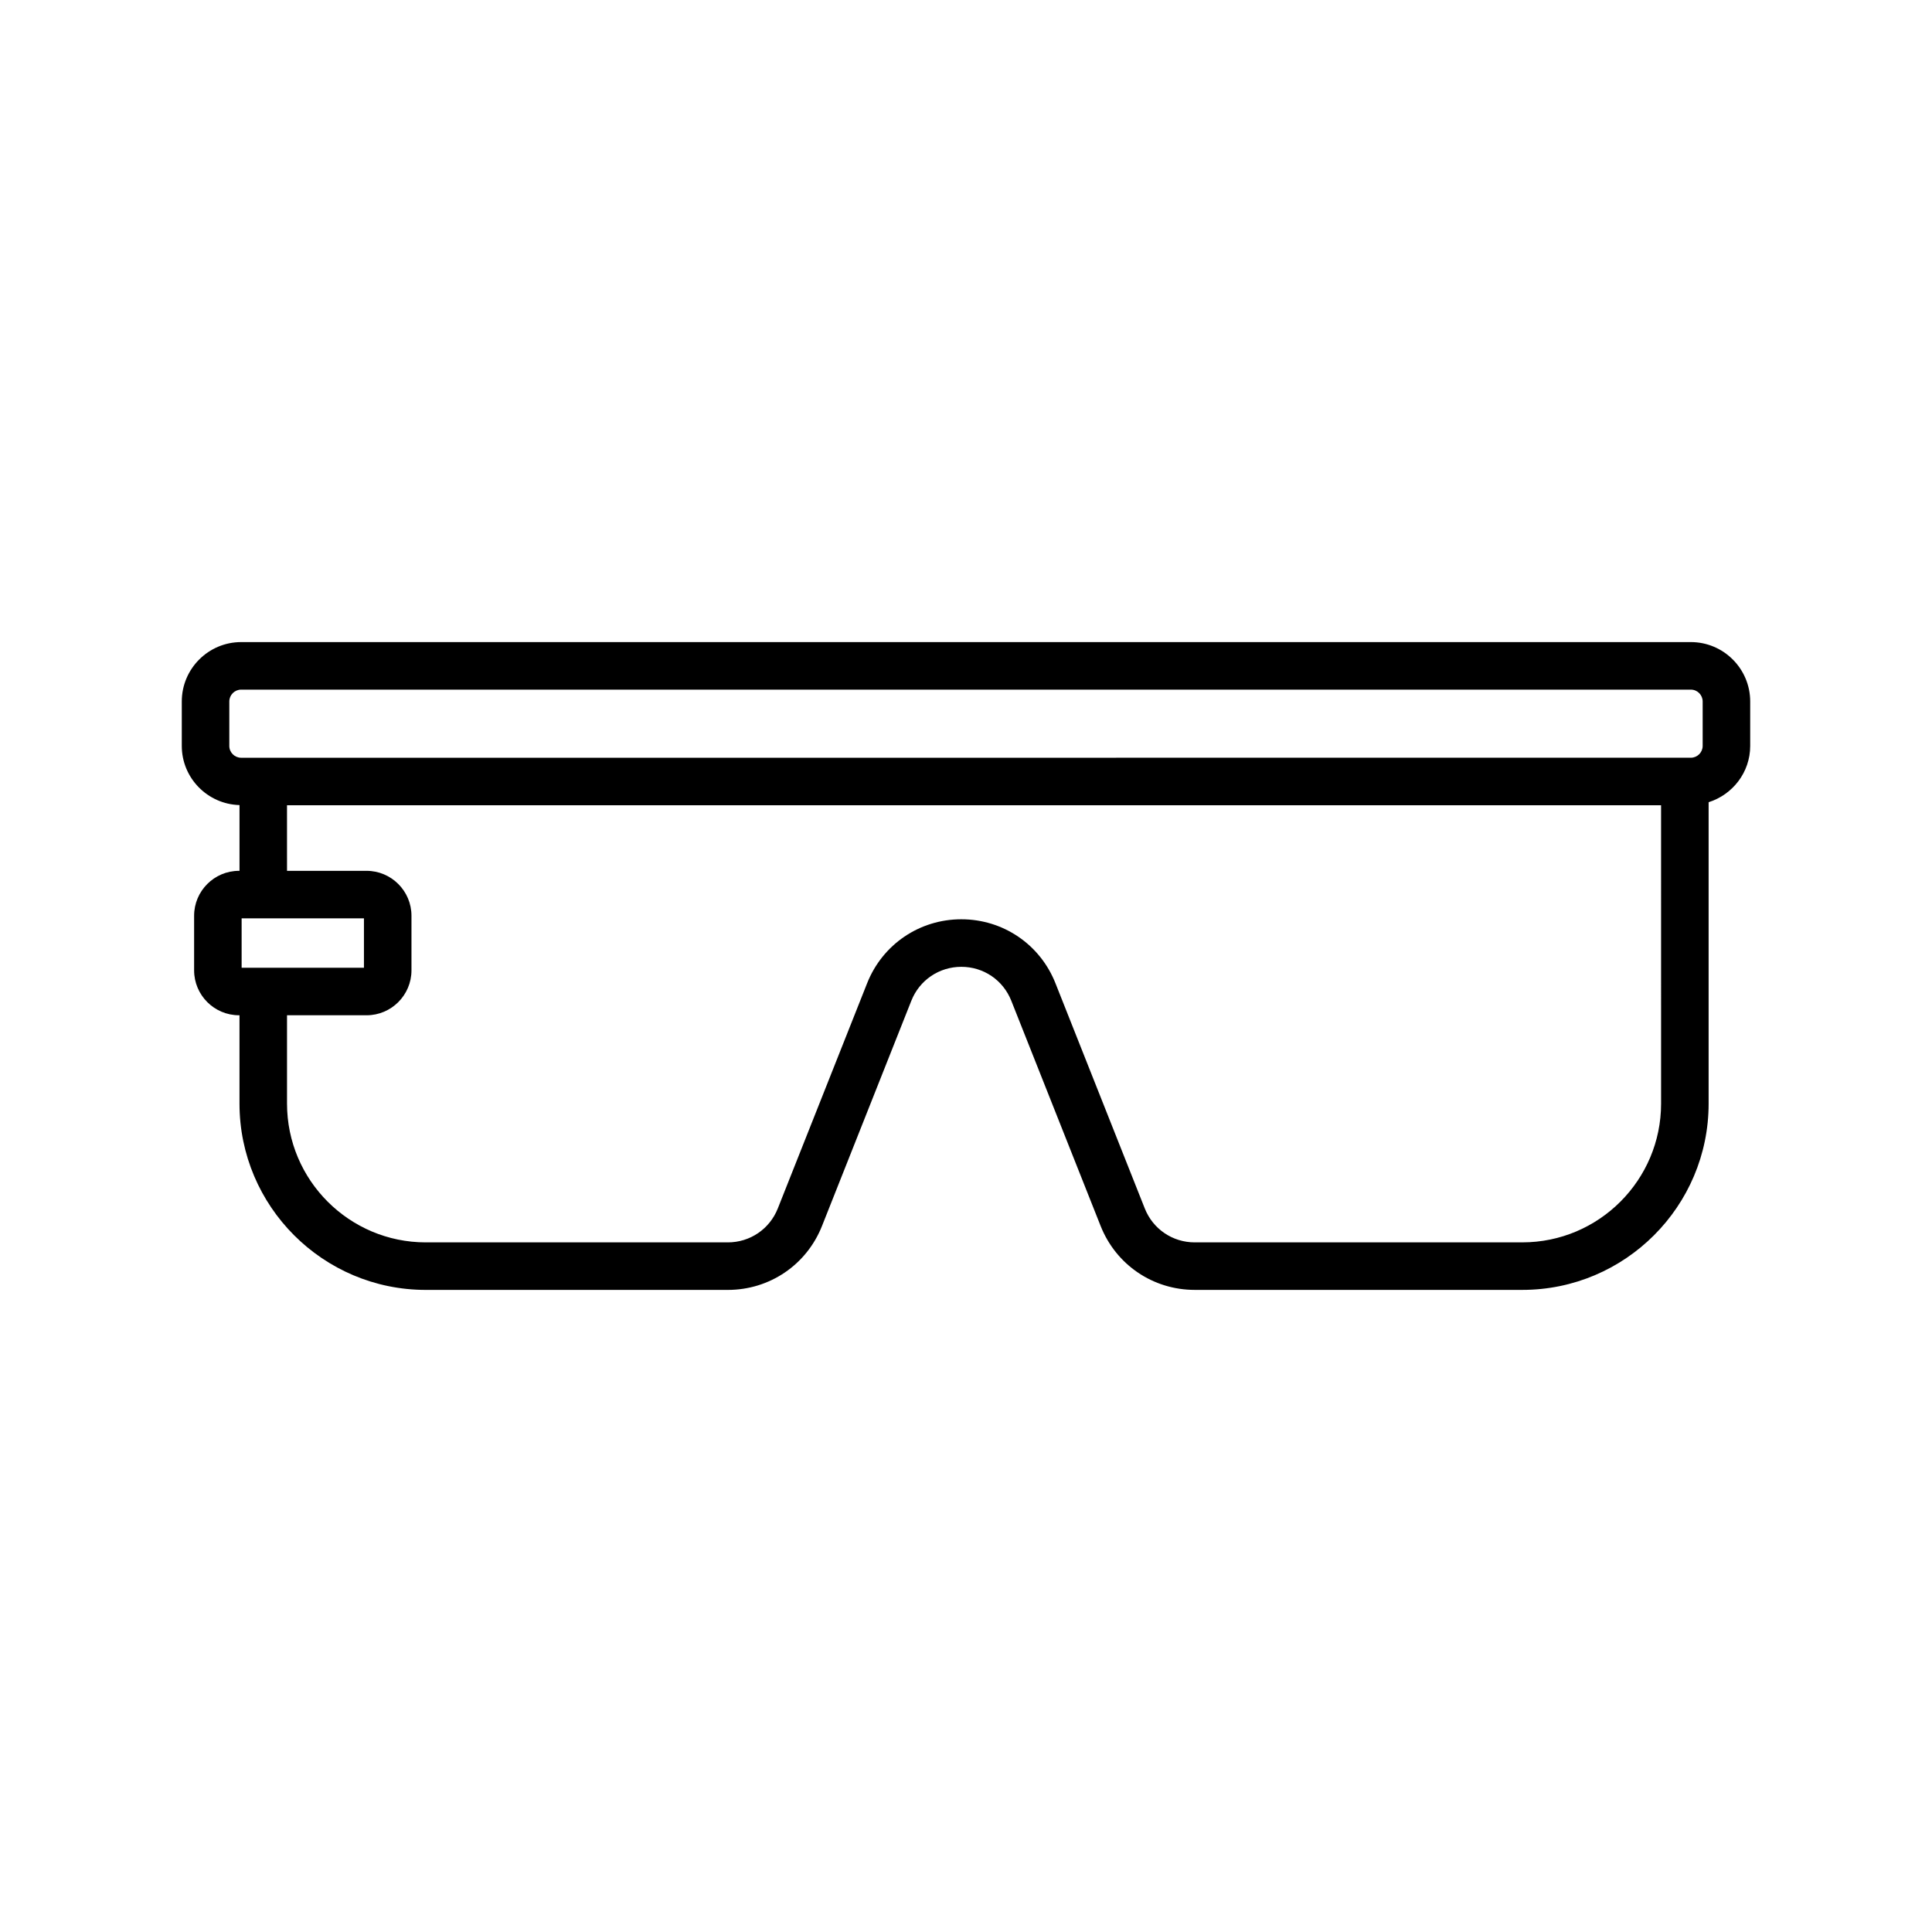 <?xml version="1.0" encoding="UTF-8"?>
<!-- Uploaded to: ICON Repo, www.svgrepo.com, Generator: ICON Repo Mixer Tools -->
<svg fill="#000000" width="800px" height="800px" version="1.1" viewBox="144 144 512 512" xmlns="http://www.w3.org/2000/svg">
 <path d="m592.09 314.16h-384.18c-8.672 0-15.734 7.059-15.734 15.734v11.773c0 8.523 6.828 15.449 15.297 15.688v17.418l-0.125 0.004c-6.566 0-11.906 5.34-11.906 11.902v14.473c0 6.566 5.34 11.906 11.906 11.906h0.121v23.414c0 27.219 22.145 49.367 49.367 49.367h80.055c11.07 0 20.867-6.652 24.949-16.945l23.672-59.68c2.164-5.469 7.367-8.996 13.246-8.996 5.883-0.008 11.082 3.523 13.246 8.992l23.672 59.68c4.082 10.297 13.879 16.945 24.949 16.945h86.812c27.219 0 49.367-22.145 49.367-49.367v-79.871c6.359-2.016 11.016-7.906 11.016-14.926v-11.773c0-8.68-7.062-15.738-15.73-15.738zm-387.32 27.512v-11.773c0-1.73 1.41-3.141 3.137-3.141h384.18c1.727 0 3.137 1.406 3.137 3.137v11.773c0 1.727-1.41 3.137-3.137 3.137h-1.582l-376.74 0.004h-5.859c-1.73 0-3.137-1.41-3.137-3.137zm3.266 58.789v-13.09h32.414v13.09zm376.17 36.008c0 20.277-16.496 36.77-36.77 36.77l-86.816 0.004c-5.879 0-11.078-3.531-13.242-8.996l-23.672-59.68c-4.082-10.297-13.875-16.949-24.949-16.949-11.078 0-20.875 6.656-24.957 16.949l-23.672 59.68c-2.164 5.465-7.363 8.996-13.242 8.996h-80.051c-20.277 0-36.77-16.496-36.77-36.77v-23.414h21.074c6.566 0 11.906-5.34 11.906-11.906v-14.473c0-6.562-5.34-11.902-11.906-11.902h-21.074l-0.004-17.375h364.14z"/>
</svg>
